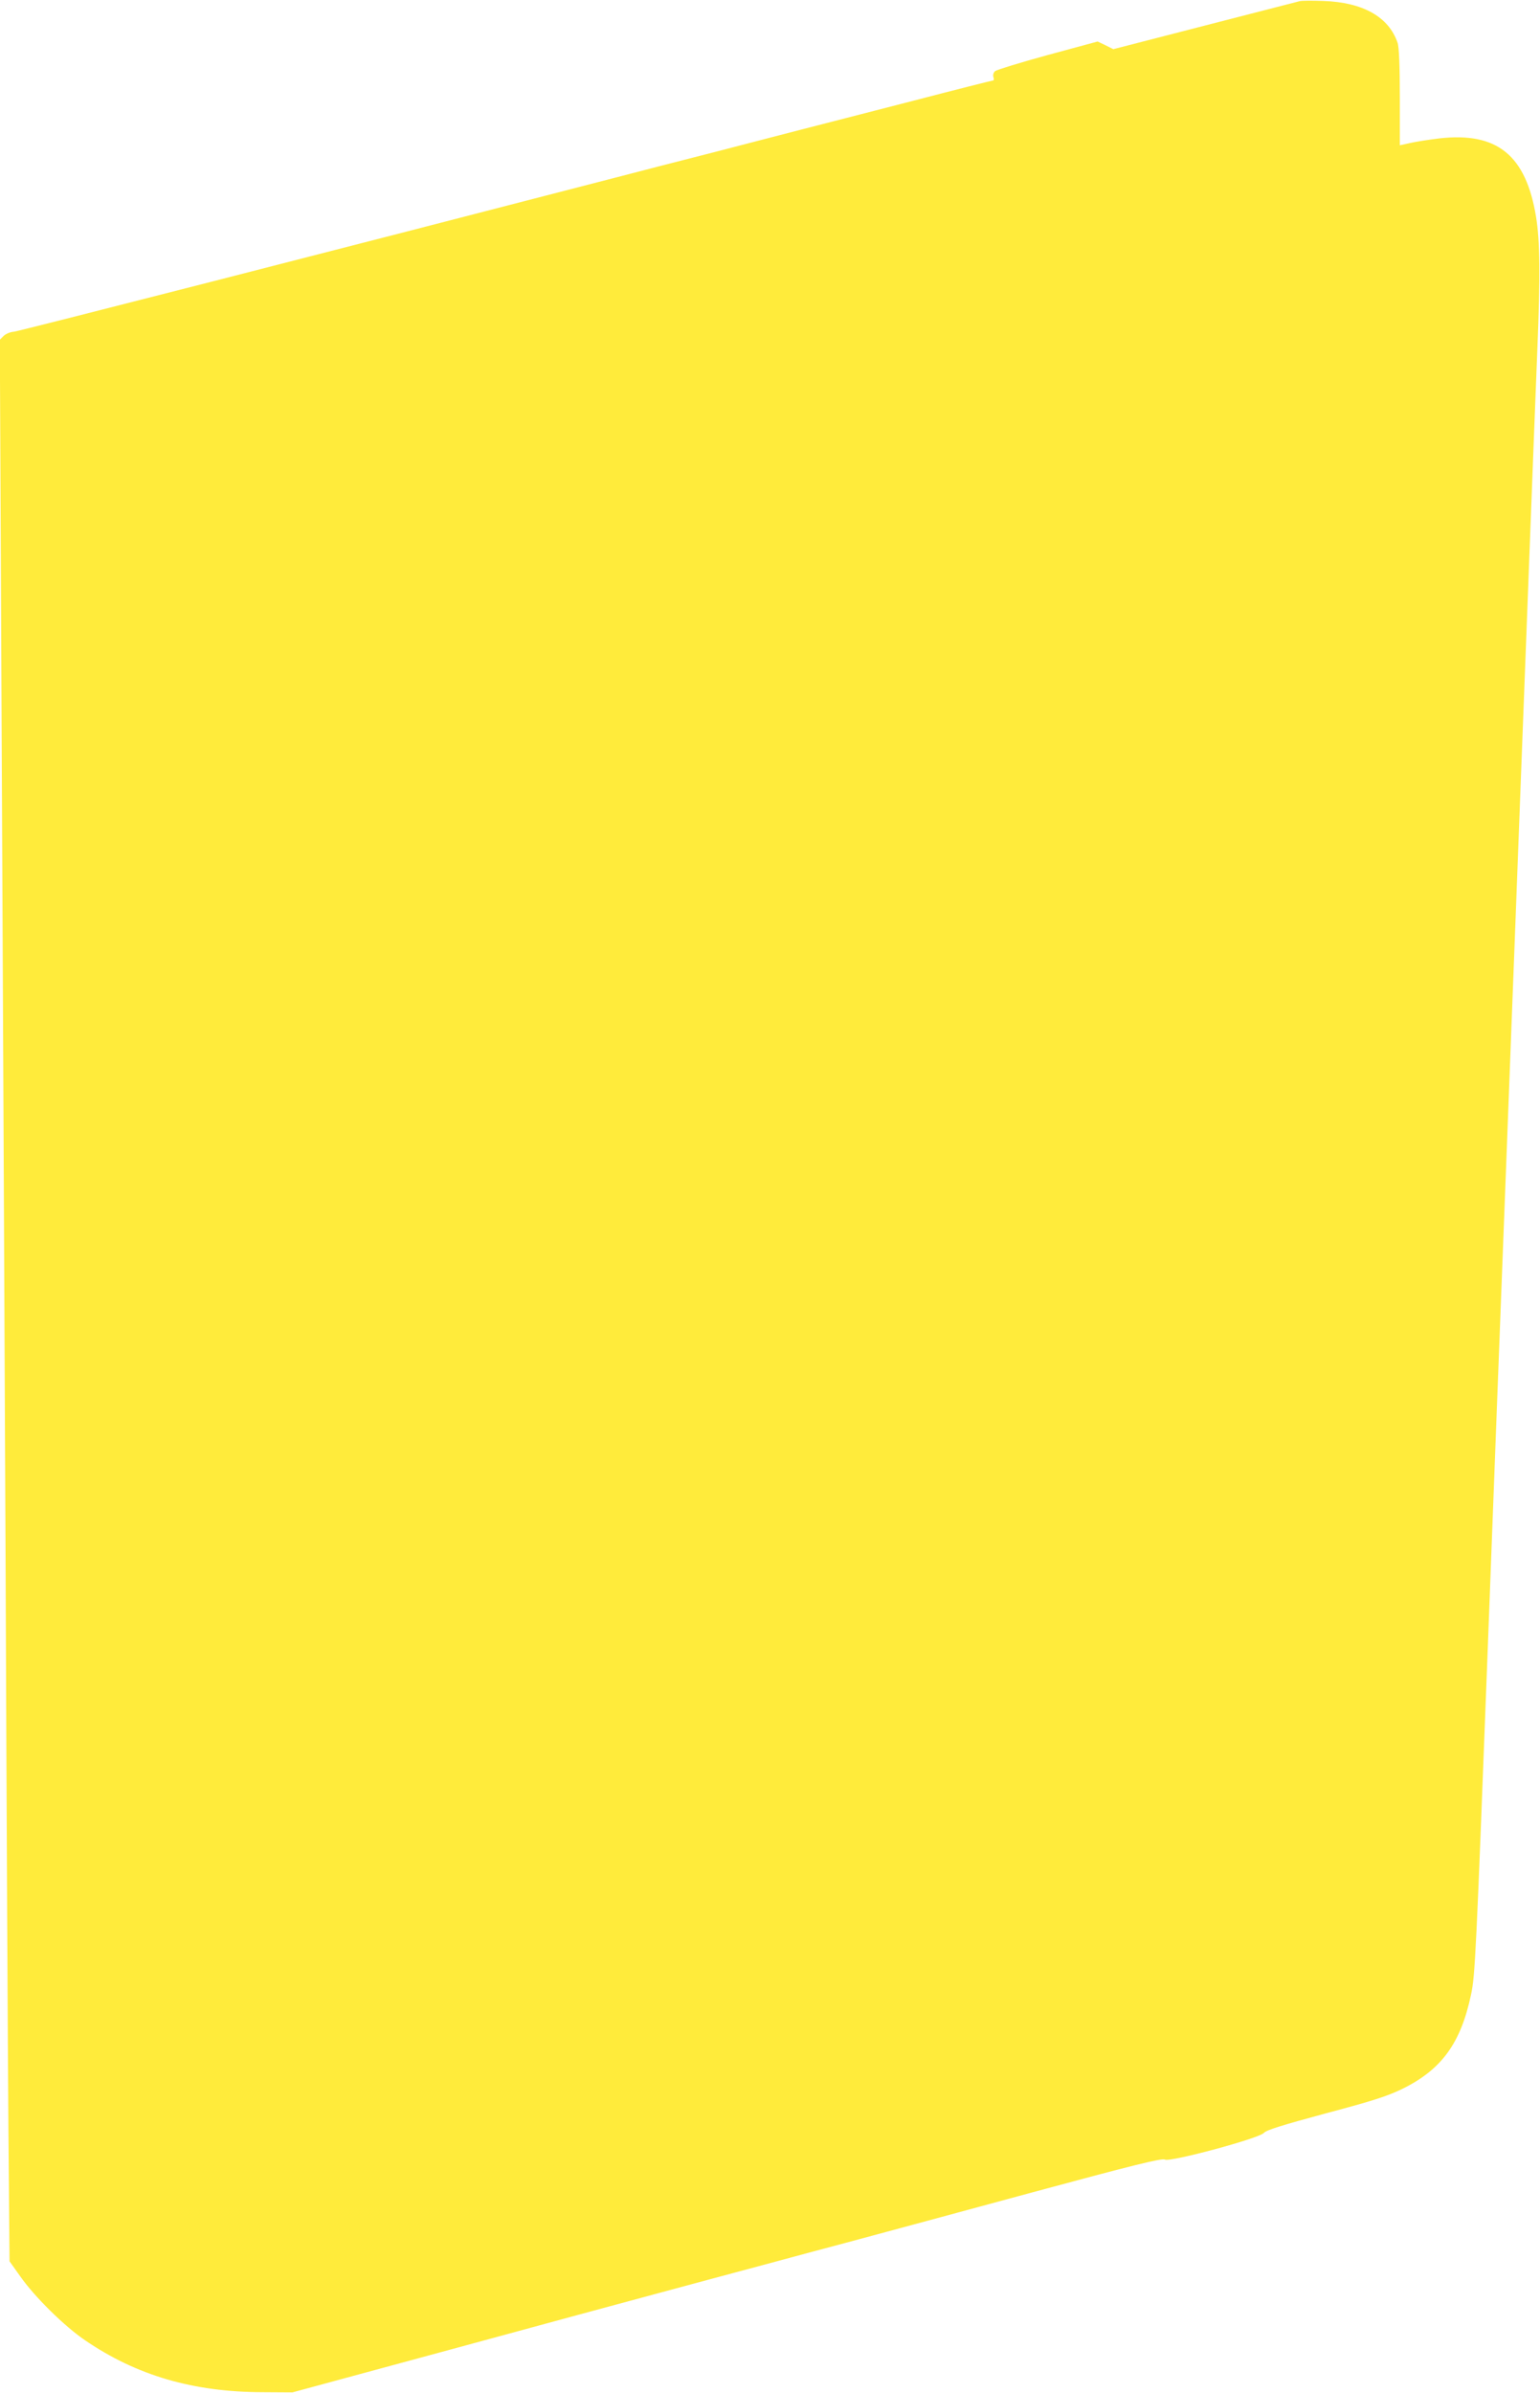<?xml version="1.0" standalone="no"?>
<!DOCTYPE svg PUBLIC "-//W3C//DTD SVG 20010904//EN"
 "http://www.w3.org/TR/2001/REC-SVG-20010904/DTD/svg10.dtd">
<svg version="1.0" xmlns="http://www.w3.org/2000/svg"
 width="824pt" height="1280pt" viewBox="0 0 824 1280"
 preserveAspectRatio="xMidYMid meet">
<g transform="translate(0,1280) scale(0.1,-0.1)"
fill="#ffeb3b" stroke="none">
<path d="M6955 12794 c-11 -3 -240 -62 -509 -131 l-489 -126 -42 21 -42 20
-266 -72 c-146 -40 -273 -79 -282 -86 -9 -7 -13 -21 -10 -31 4 -11 3 -19 0
-19 -4 0 -199 -49 -433 -110 -235 -60 -499 -129 -587 -151 -88 -23 -225 -58
-305 -79 -80 -21 -219 -57 -310 -80 -91 -23 -230 -59 -310 -80 -1617 -419
-3268 -841 -3295 -844 -20 -1 -45 -12 -56 -23 l-20 -20 10 -2134 c6 -1174 15
-3167 21 -4429 5 -1262 12 -2614 15 -3004 l6 -710 57 -80 c76 -109 237 -268
348 -343 276 -188 577 -276 949 -277 l160 -1 860 233 c473 129 976 265 1118
303 141 38 374 101 517 139 143 39 376 101 518 139 141 38 568 153 947 256
540 146 694 184 708 175 26 -15 504 113 530 143 13 15 97 41 330 104 256 68
330 92 412 132 209 103 311 244 366 503 22 101 27 213 89 1838 17 443 39 1037
50 1320 11 283 31 812 45 1175 41 1065 64 1676 85 2230 11 286 31 817 45 1180
14 363 32 840 41 1060 16 393 14 576 -7 705 -54 330 -208 455 -517 420 -57 -7
-128 -18 -158 -25 l-54 -12 0 257 c0 169 -4 269 -12 291 -47 139 -186 217
-398 224 -58 2 -114 2 -125 -1z"/>
</g>
</svg>
